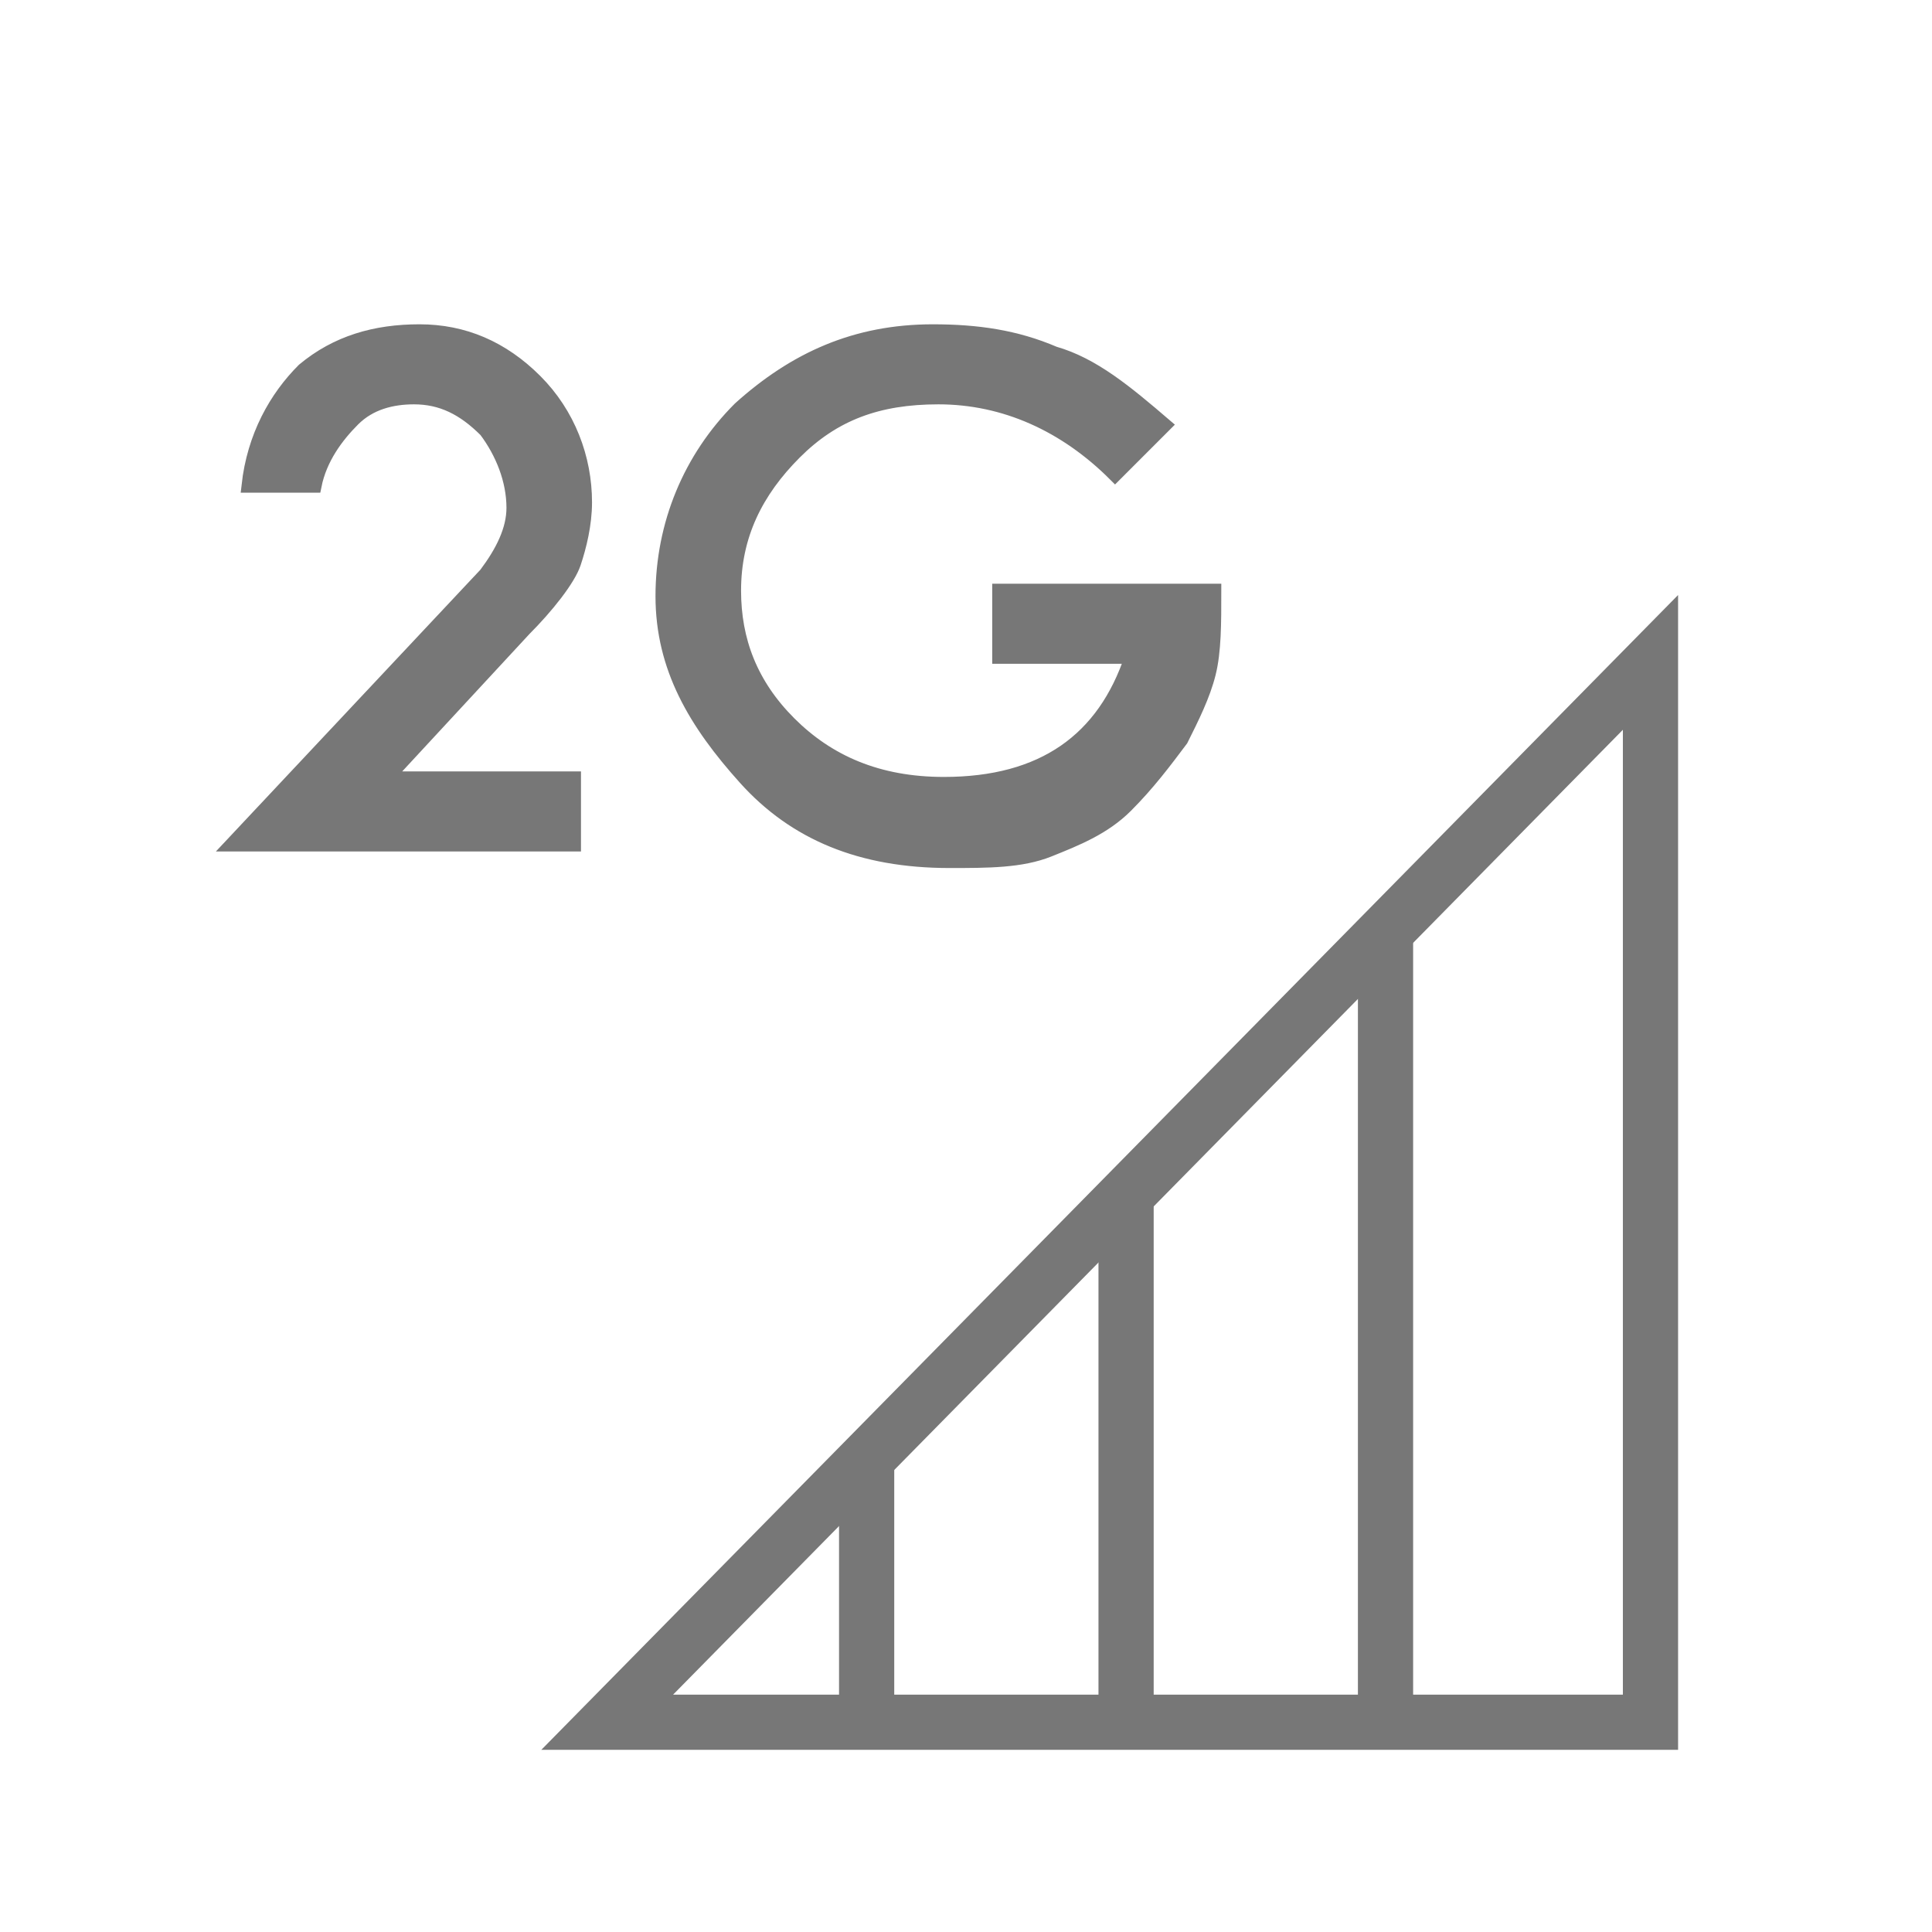 <?xml version="1.0" encoding="utf-8"?>
<!-- Generator: Adobe Illustrator 26.0.0, SVG Export Plug-In . SVG Version: 6.00 Build 0)  -->
<svg version="1.1" id="圖層_1" xmlns="http://www.w3.org/2000/svg" xmlns:xlink="http://www.w3.org/1999/xlink" x="0px" y="0px"
	 viewBox="0 0 35 35" style="enable-background:new 0 0 35 35;" xml:space="preserve">
<style type="text/css">
	.st0{fill:#777777;stroke:#777777;stroke-width:0.25;stroke-miterlimit:10;}
	.st1{fill:none;stroke:#777777;stroke-miterlimit:10;}
	.st2{fill:#777777;}
</style>
<g>
	<path class="st0" d="M7,14.1h3.4v1.2H4.2l4.6-4.9C9.1,10,9.3,9.6,9.3,9.2c0-0.5-0.2-1-0.5-1.4C8.4,7.4,8,7.2,7.5,7.2
		c-0.4,0-0.8,0.1-1.1,0.4S5.8,8.3,5.7,8.8H4.5c0.1-0.9,0.5-1.6,1-2.1C6.1,6.2,6.8,6,7.6,6s1.5,0.3,2.1,0.9c0.6,0.6,0.9,1.4,0.9,2.2
		c0,0.4-0.1,0.8-0.2,1.1S9.9,11,9.5,11.4L7,14.1z"/>
	<path class="st0" d="M21.1,7.7l-0.9,0.9c-0.9-0.9-2-1.4-3.2-1.4c-1.1,0-1.9,0.3-2.6,1c-0.7,0.7-1.1,1.5-1.1,2.5
		c0,0.9,0.3,1.7,1,2.4s1.6,1.1,2.8,1.1c1.8,0,2.9-0.8,3.4-2.3h-2.4v-1.2H22c0,0.6,0,1.1-0.1,1.5s-0.3,0.8-0.5,1.2
		c-0.3,0.4-0.6,0.8-1,1.2s-0.9,0.6-1.4,0.8s-1.1,0.2-1.8,0.2c-1.6,0-2.8-0.5-3.7-1.5s-1.5-2-1.5-3.3s0.5-2.5,1.4-3.4
		c1-0.9,2.1-1.4,3.5-1.4c0.8,0,1.5,0.1,2.2,0.4C19.8,6.6,20.4,7.1,21.1,7.7z"/>
</g>
<g>
	<polygon class="st1" points="11,31.2 29.9,31.2 29.9,12 	"/>
	<rect x="24.6" y="16.9" class="st2" width="1" height="14.6"/>
	<rect x="19.9" y="21.7" class="st2" width="1" height="9.9"/>
	<rect x="15.2" y="26.4" class="st2" width="1" height="5.2"/>
</g>
</svg>
